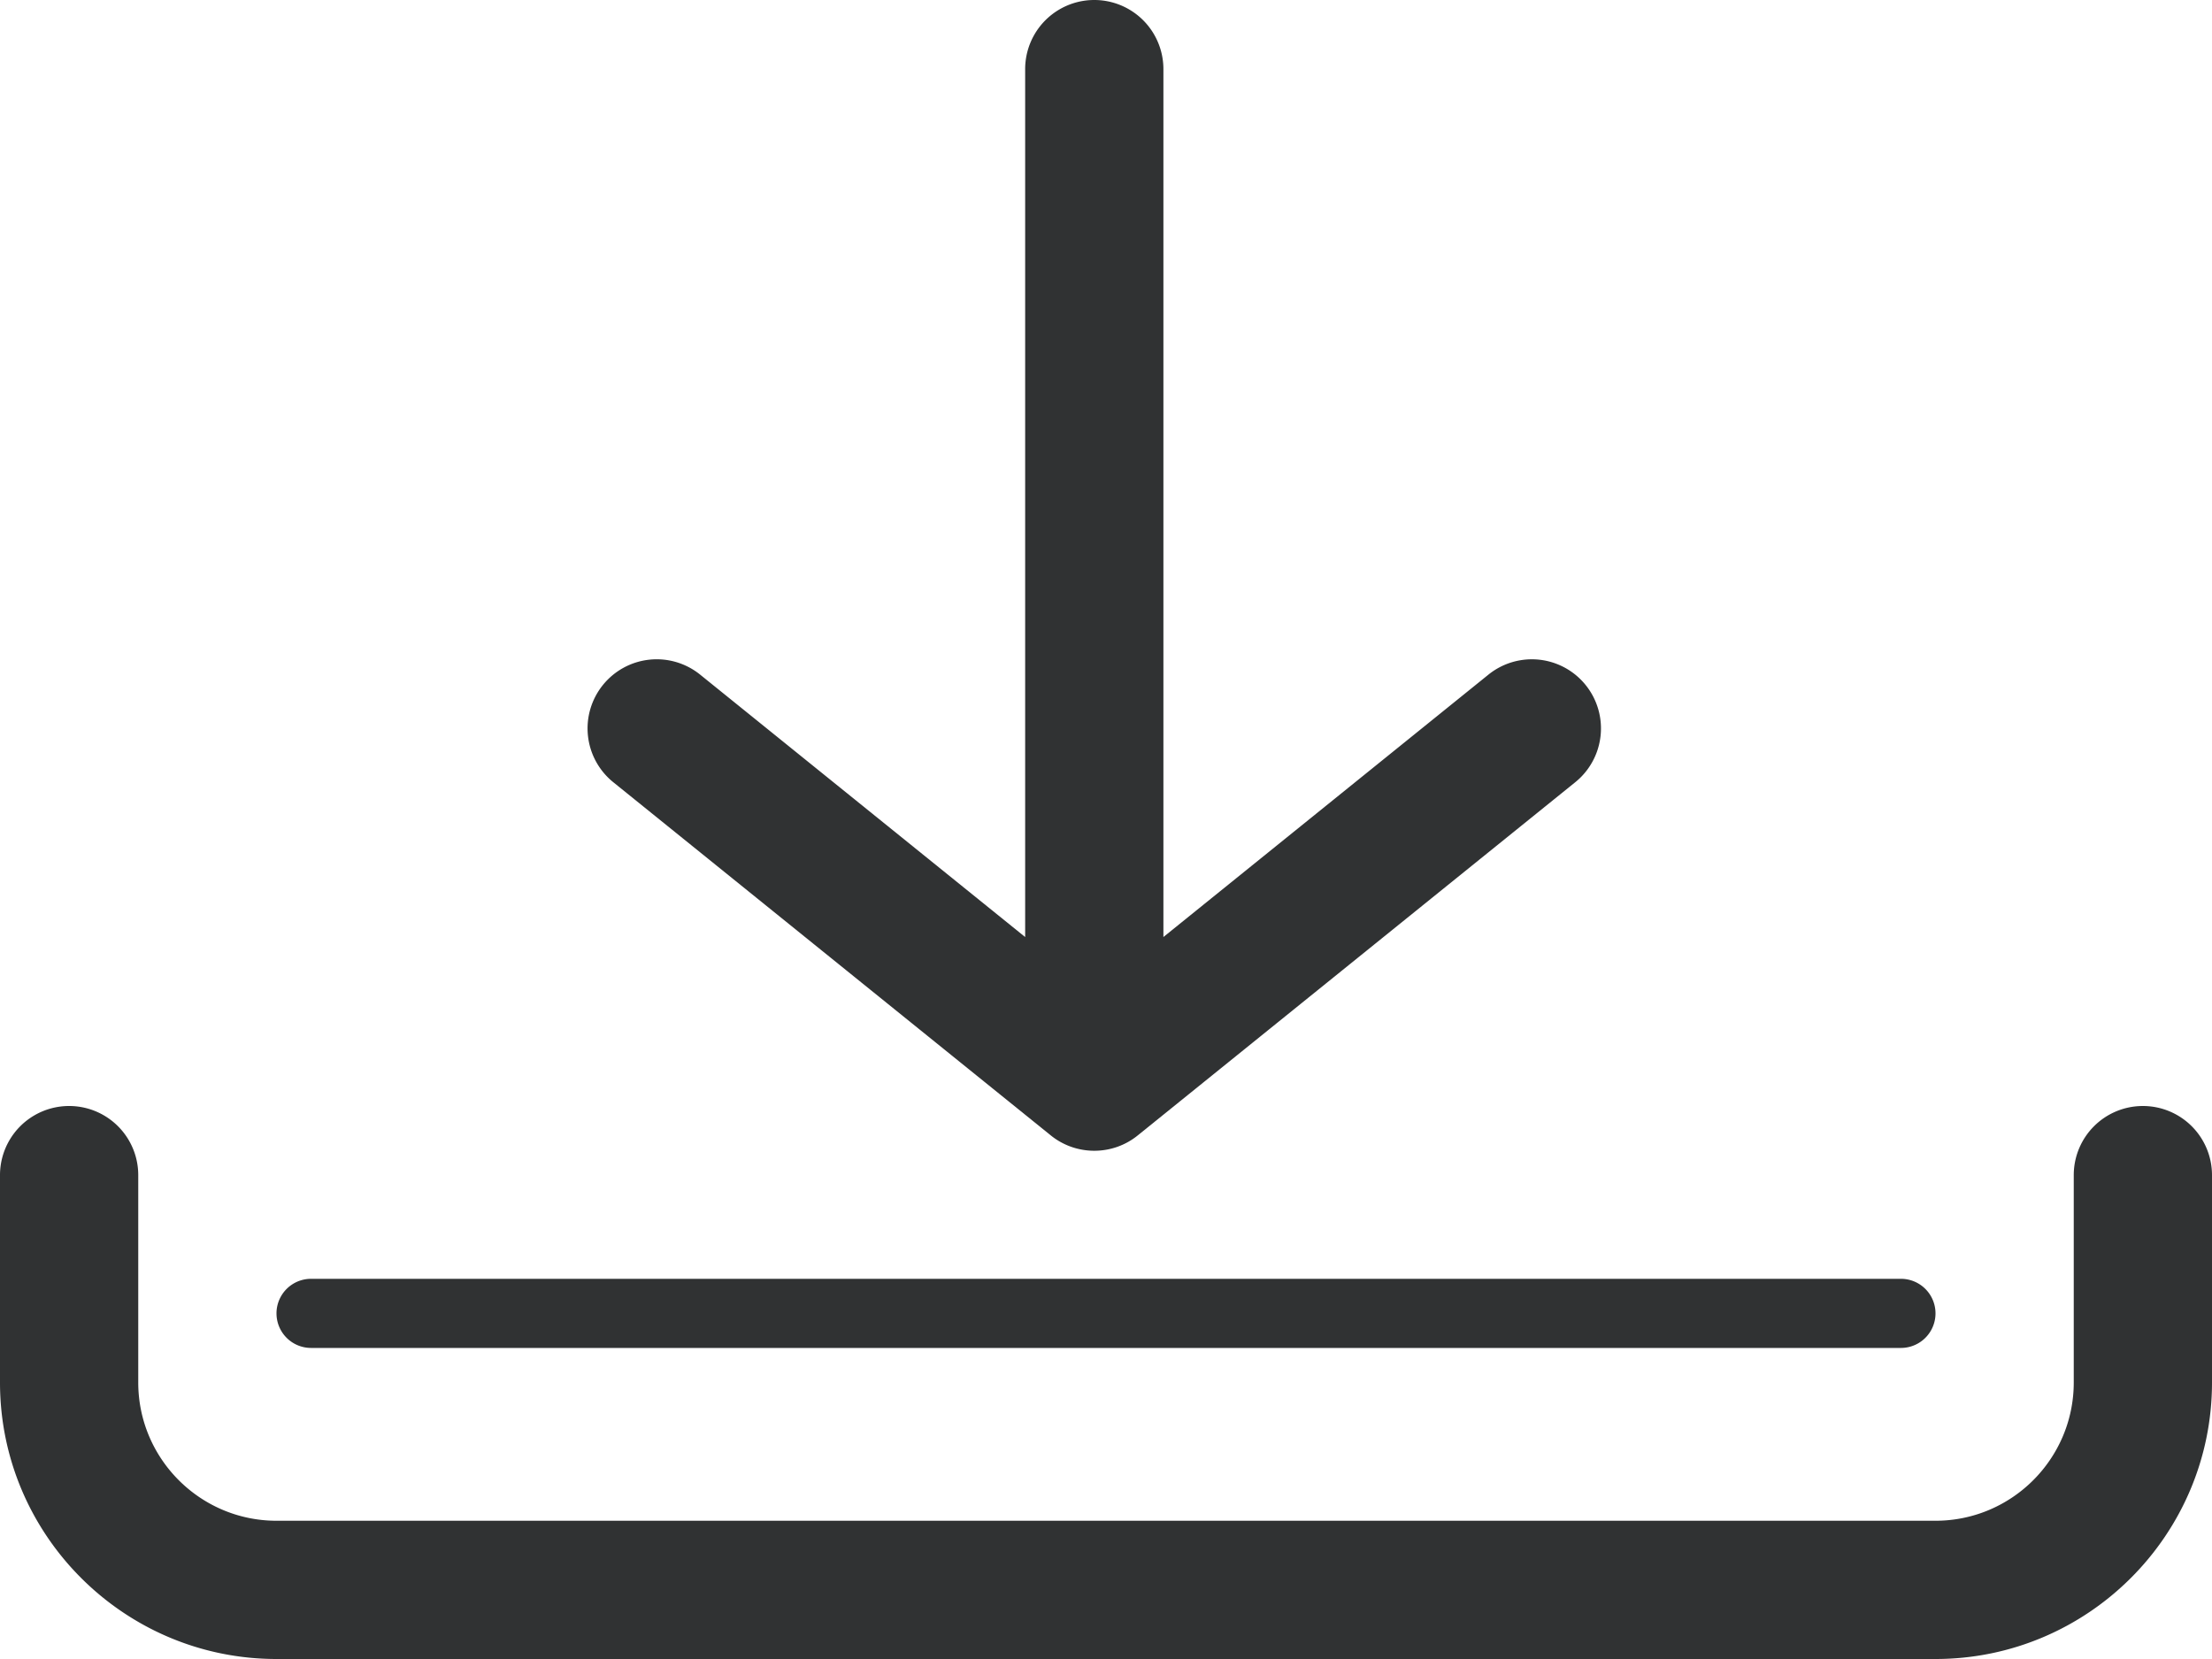 <svg width="64" height="48" viewBox="0 0 64 48" xmlns="http://www.w3.org/2000/svg"><g fill="#303233" fill-rule="evenodd"><path d="M17.744 22.632l12.66 10.22c.367.296.812.443 1.257.443.445 0 .89-.147 1.256-.443l12.66-10.22a2 2 0 0 0-2.512-3.113l-9.404 7.592V2a2 2 0 0 0-4 0v25.111l-9.404-7.592a2 2 0 0 0-2.513 3.113M9 39h46a1 1 0 1 0 0-2H9a1 1 0 1 0 0 2"/><path d="M62 32a2 2 0 0 0-2 2v6c0 2.206-1.794 4-4 4H8c-2.206 0-4-1.794-4-4v-6a2 2 0 0 0-4 0v6c0 4.411 3.589 8 8 8h48c4.411 0 8-3.589 8-8v-6a2 2 0 0 0-2-2"/></g></svg>